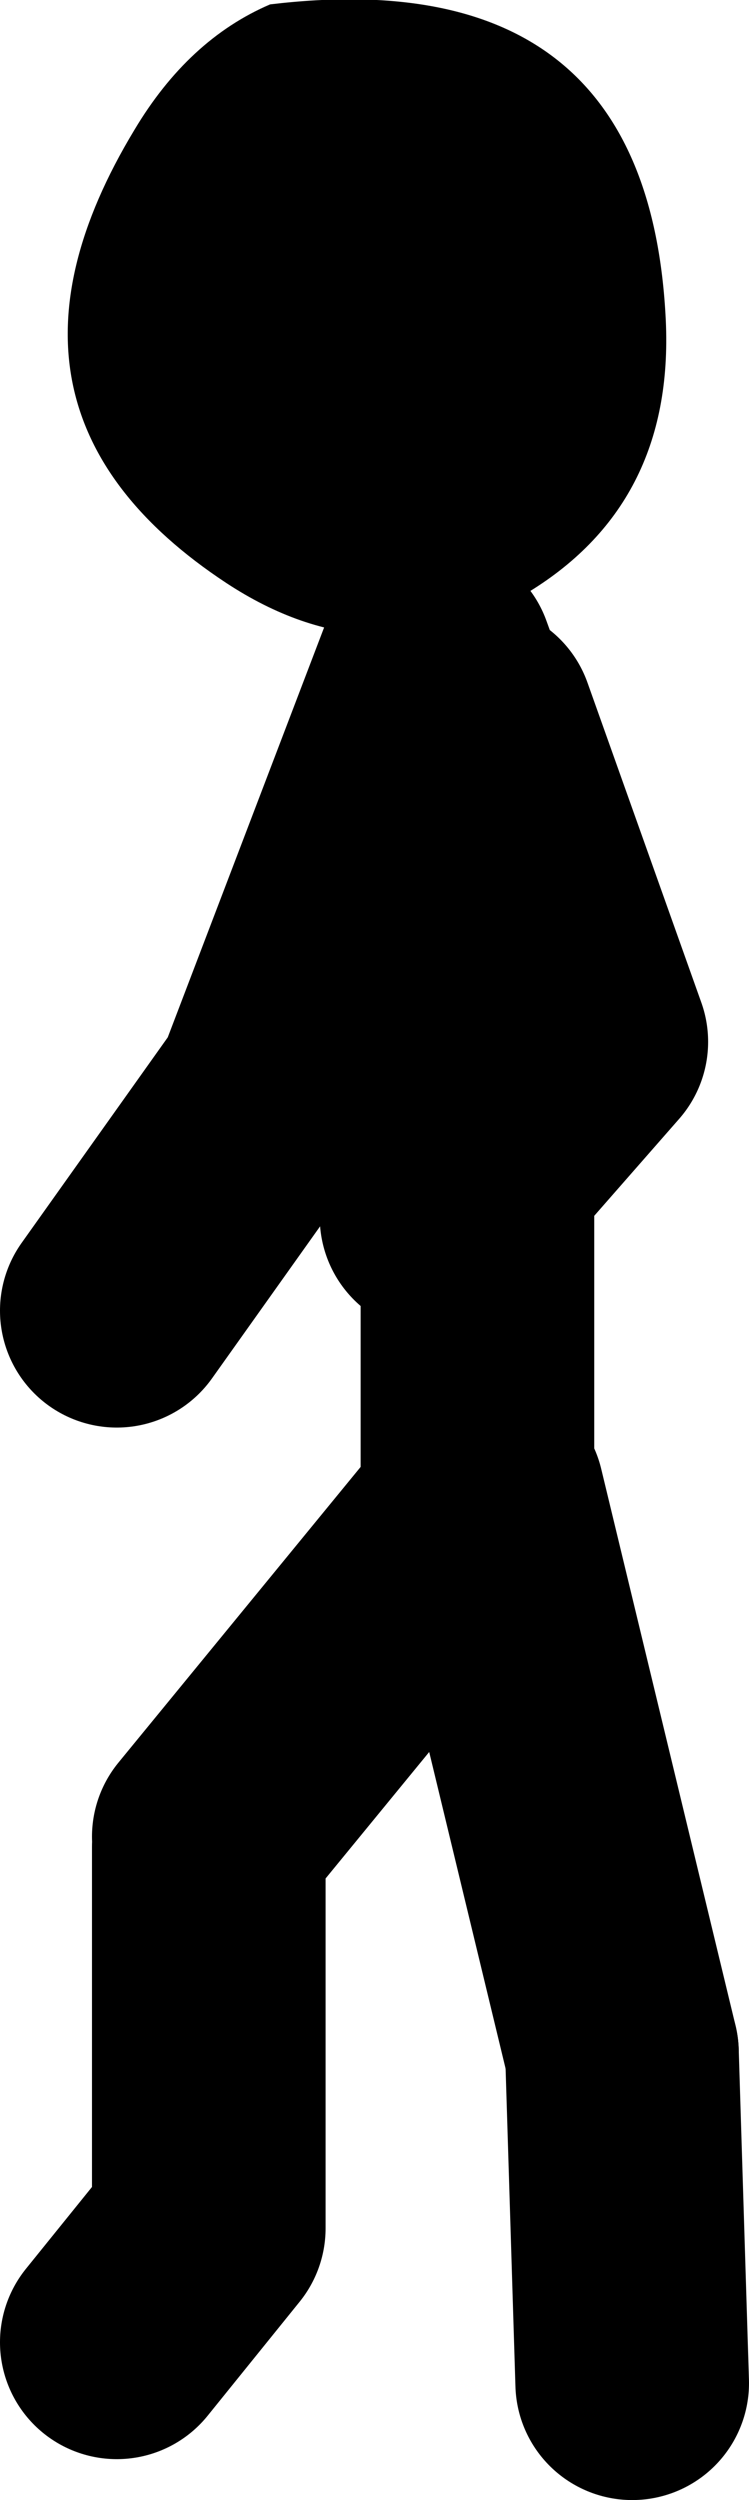 <?xml version="1.0" encoding="UTF-8" standalone="no"?>
<svg xmlns:xlink="http://www.w3.org/1999/xlink" height="85.55px" width="25.65px" xmlns="http://www.w3.org/2000/svg">
  <g transform="matrix(1.0, 0.0, 0.0, 1.0, 557.65, -6.25)">
    <path d="M-548.4 6.4 Q-535.45 4.85 -534.85 17.2 -534.55 23.55 -539.7 26.6 -544.8 29.55 -549.9 26.2 -558.85 20.3 -553.05 10.7 -551.2 7.6 -548.4 6.4" fill="#000000" fill-rule="evenodd" stroke="none"/>
    <path d="M-536.0 87.8 L-536.35 76.5" fill="none" stroke="#000000" stroke-linecap="round" stroke-linejoin="round" stroke-width="8.0"/>
    <path d="M-541.3 30.95 L-537.4 41.9 -541.3 46.35 -541.3 57.45 M-542.7 47.9 L-541.3 46.35 -541.3 32.7 -542.7 28.85 -548.35 43.65 -553.65 51.1 M-550.5 69.45 L-550.5 82.5 -553.65 86.4 M-536.35 76.5 L-540.95 57.45 -550.5 69.1" fill="none" stroke="#000000" stroke-linecap="round" stroke-linejoin="round" stroke-width="8.0"/>
  </g>
</svg>
